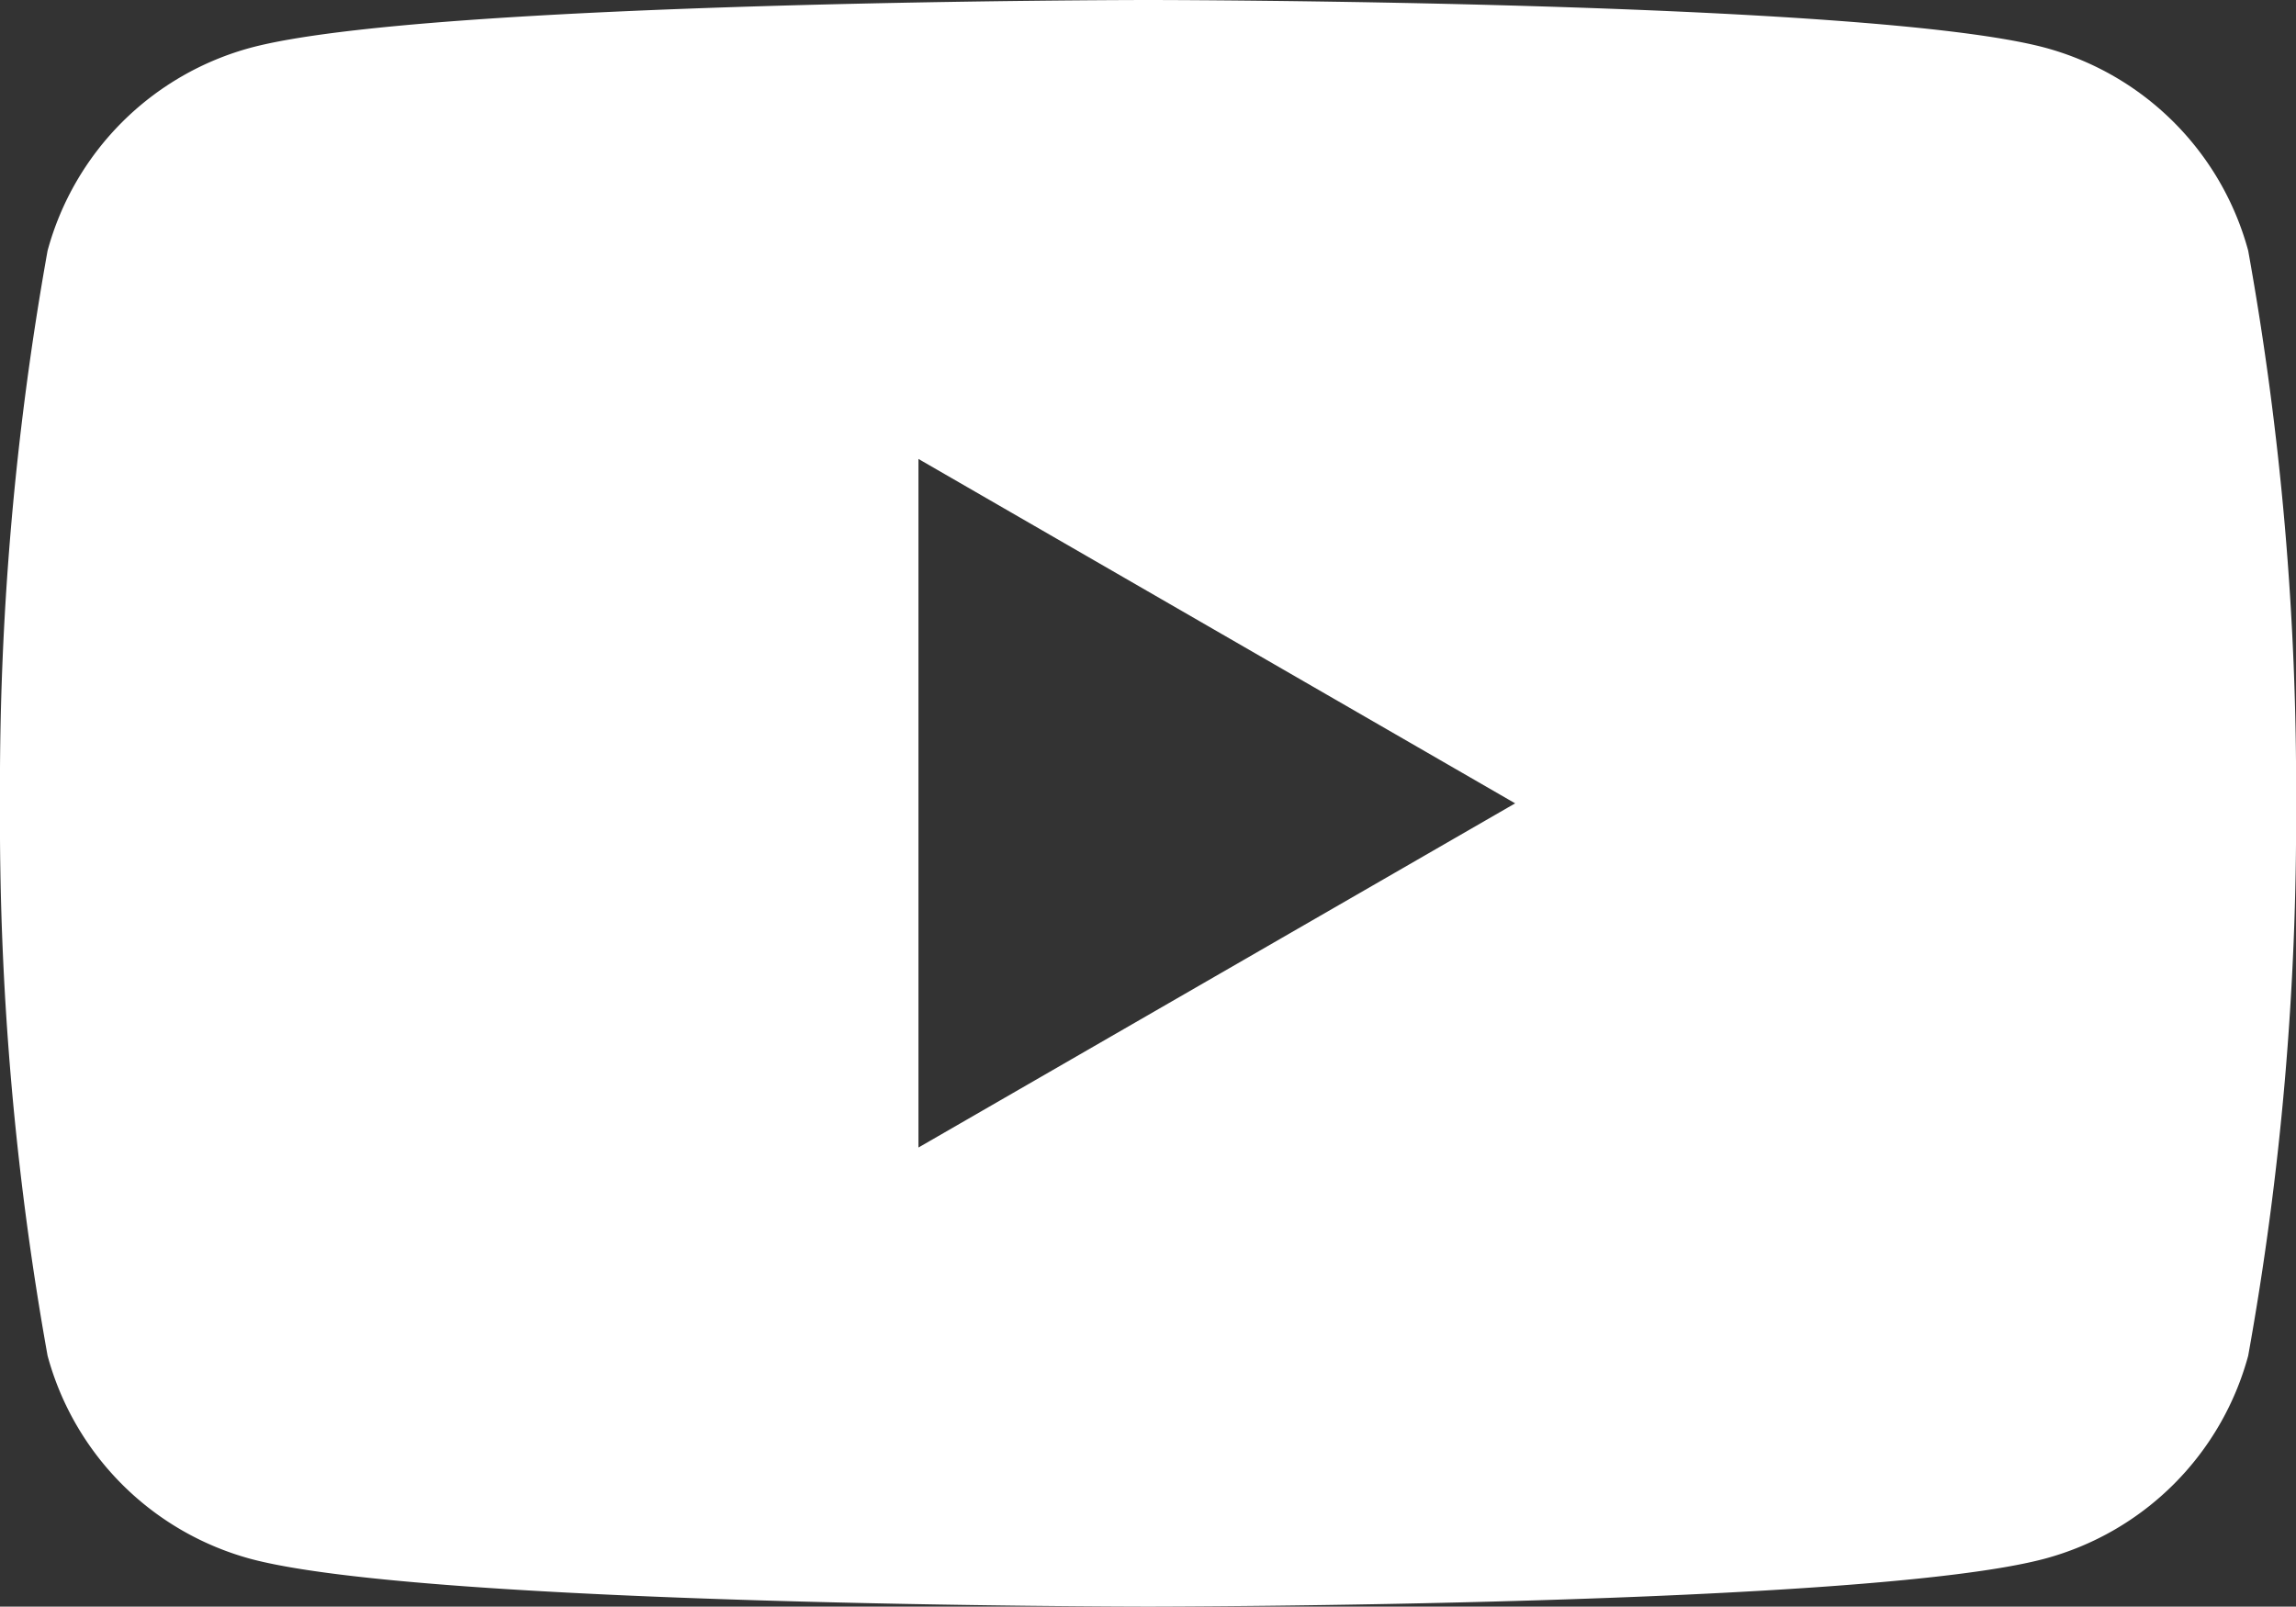 <svg xmlns="http://www.w3.org/2000/svg" width="30.783" height="21.543" viewBox="0 0 30.783 21.543">
  <rect x="0" y="0" width="30.783" height="21.543" fill="#333333" stroke="none"/>
  <path id="Subtraction_1" data-name="Subtraction 1" d="M15.395,21.543c-.1,0-9.657-.007-12.03-.639A3.871,3.871,0,0,1,.638,18.179,40.639,40.639,0,0,1,0,10.773,40.676,40.676,0,0,1,.638,3.361,3.869,3.869,0,0,1,3.365.639C5.738.007,15.3,0,15.395,0s9.649.007,12.022.639a3.866,3.866,0,0,1,2.725,2.722,40.609,40.609,0,0,1,.642,7.412,40.573,40.573,0,0,1-.642,7.406A3.864,3.864,0,0,1,27.416,20.9C25.043,21.536,15.491,21.543,15.395,21.543ZM12.314,6.155h0v9.232l8-4.615-8-4.618Z" fill="#fff"/>
</svg>
